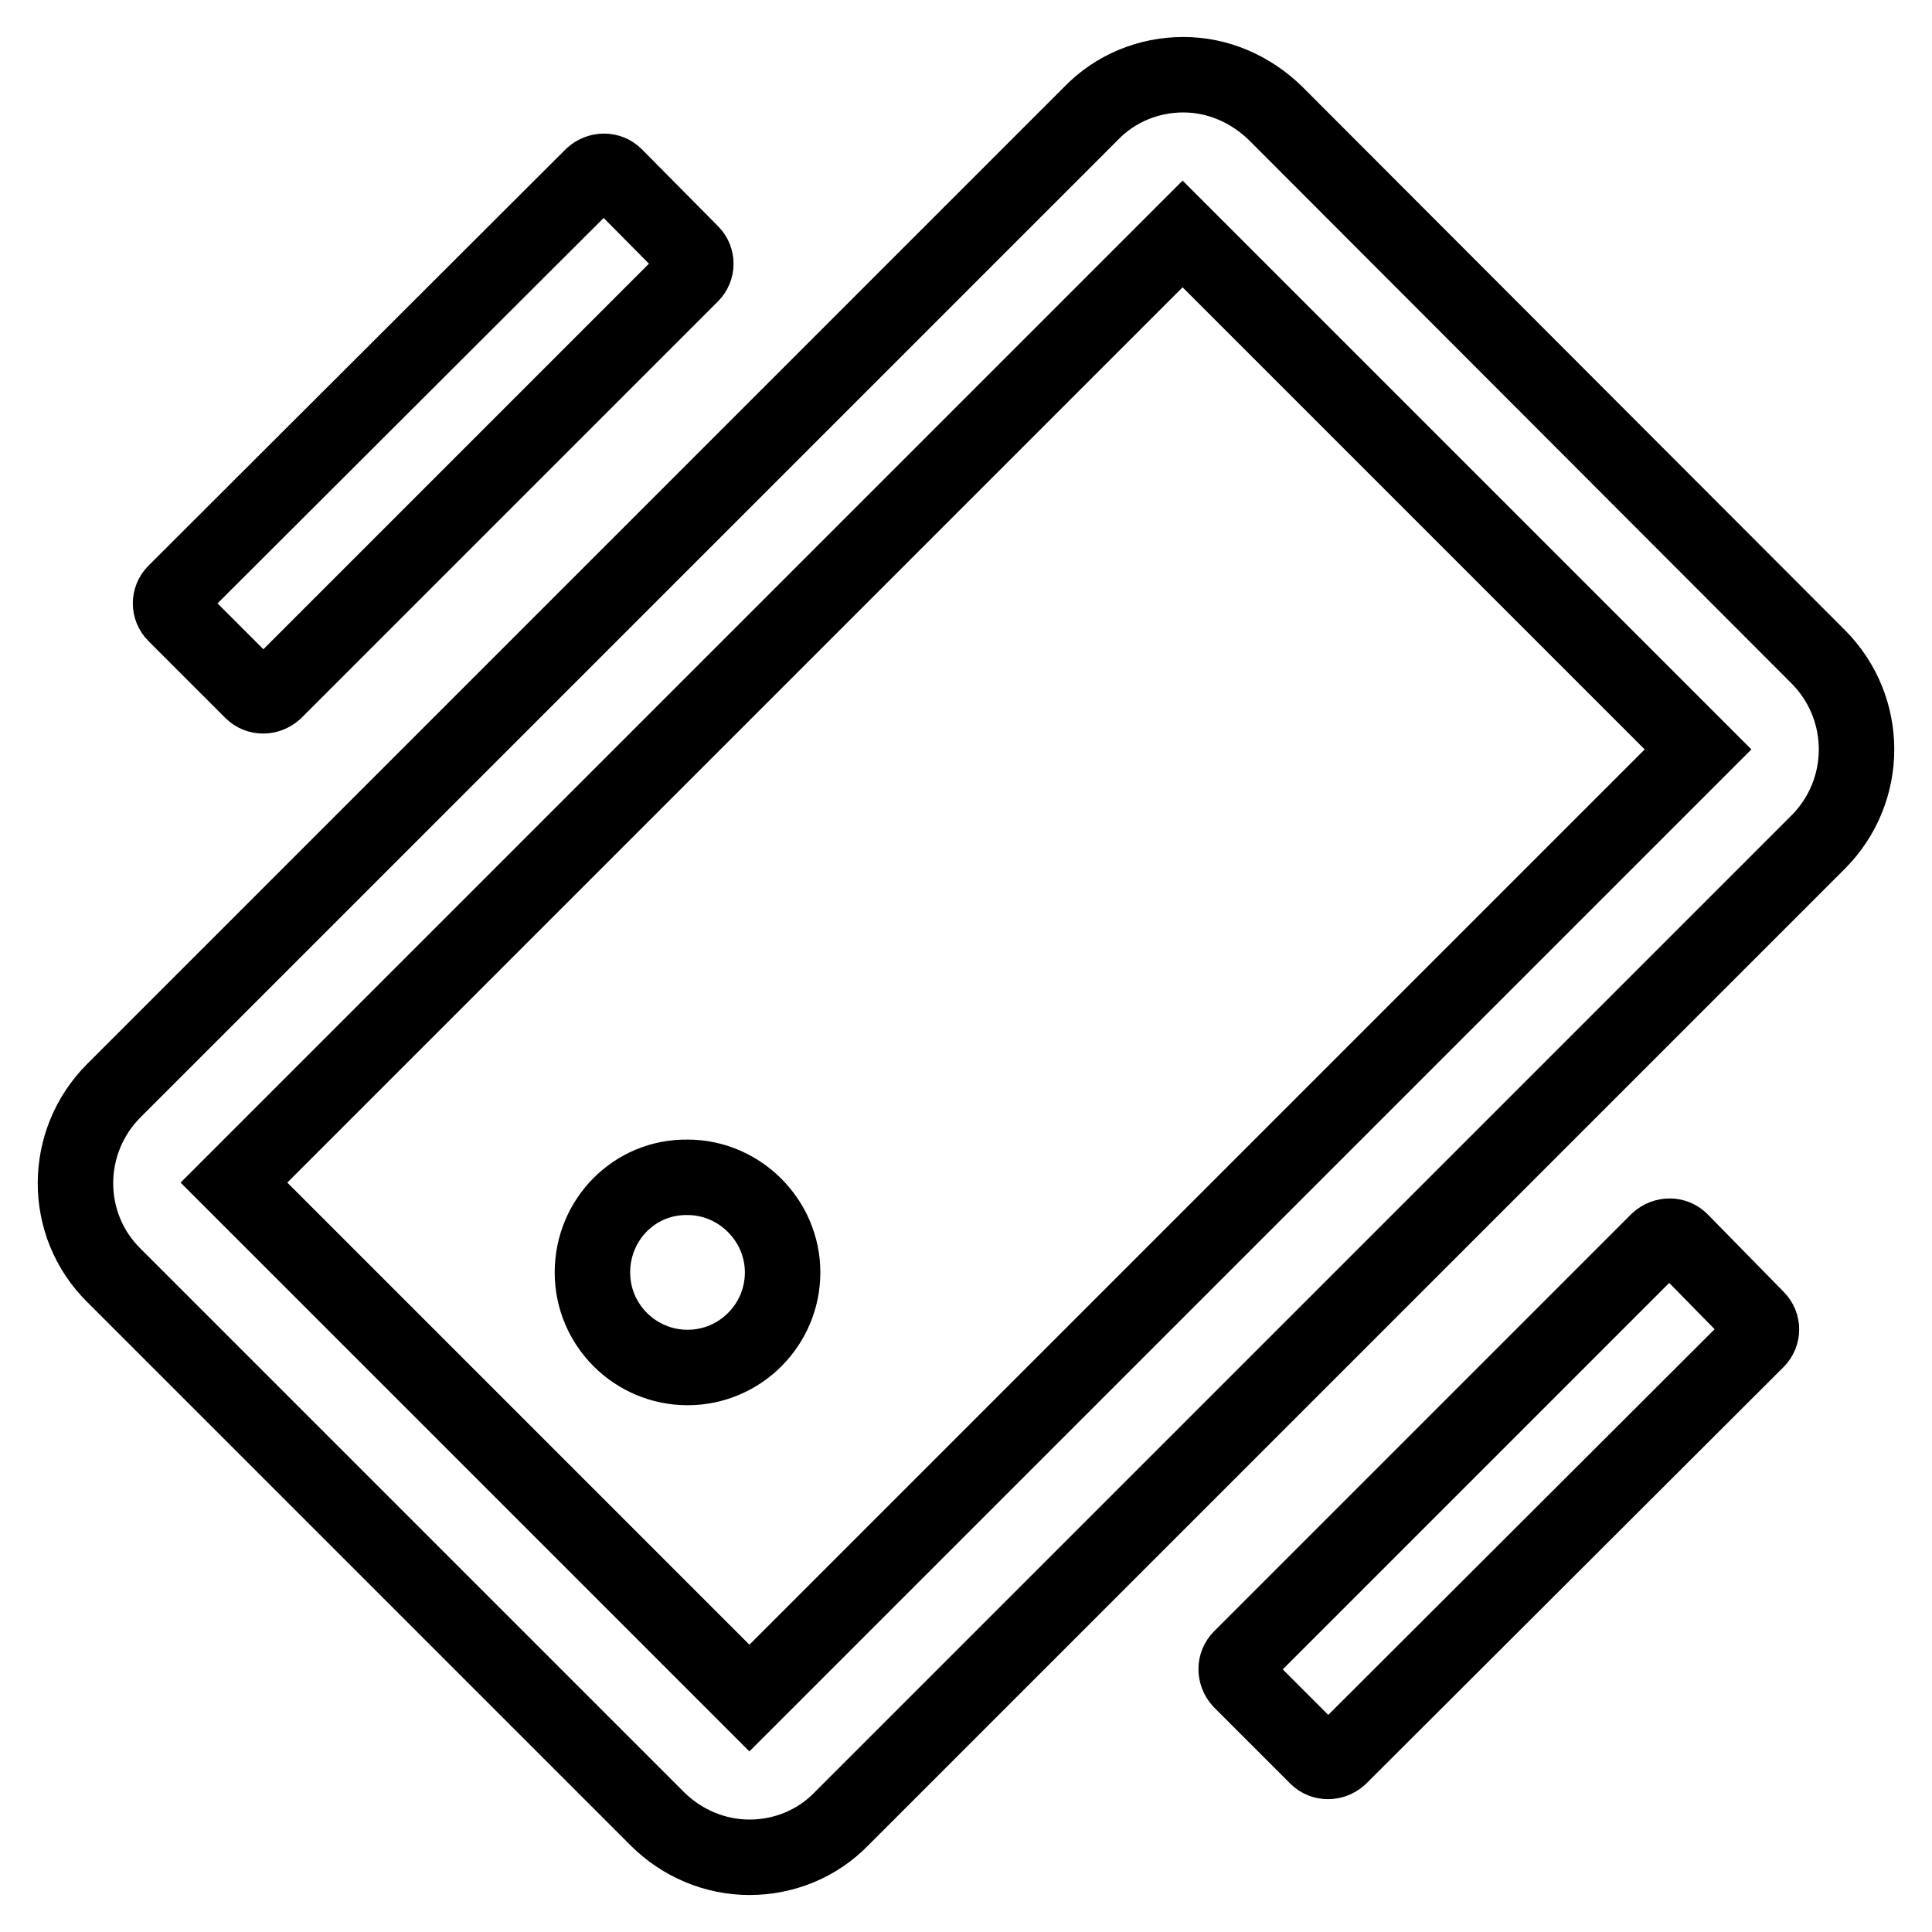 <?xml version="1.0" encoding="utf-8"?>
<!-- Svg Vector Icons : http://www.onlinewebfonts.com/icon -->
<!DOCTYPE svg PUBLIC "-//W3C//DTD SVG 1.1//EN" "http://www.w3.org/Graphics/SVG/1.1/DTD/svg11.dtd">
<svg version="1.1" xmlns="http://www.w3.org/2000/svg" xmlns:xlink="http://www.w3.org/1999/xlink" x="0px" y="0px" viewBox="0 0 256 256" enable-background="new 0 0 256 256" xml:space="preserve">
<g> <path stroke-width="10" fill-opacity="0" stroke="#000000"  d="M78.5,168.6c0,7,5.7,12.6,12.6,12.6c7,0,12.6-5.7,12.6-12.6s-5.7-12.6-12.6-12.6 C84.1,155.9,78.5,161.6,78.5,168.6z M240.9,87l-71.9-72c-3.3-3.2-7.6-5.1-12.2-5.1c-4.6,0-9,1.8-12.2,5.1L15.1,144.5 c-6.8,6.8-6.8,17.8,0,24.5l72,72c3.2,3.2,7.6,5.1,12.2,5.1s9-1.8,12.2-5.1l129.4-129.4C247.7,104.8,247.7,93.8,240.9,87z M99.3,225 L31,156.7L156.7,31L225,99.3L99.3,225z M33.4,91.6c0.8,0.8,2.1,0.8,3,0l55.2-55.2c0.8-0.8,0.8-2.1,0-2.9L81.5,23.3 c-0.8-0.8-2.1-0.8-3,0L23.2,78.5c-0.8,0.8-0.8,2.1,0,2.9L33.4,91.6z M222.7,164.4c-0.8-0.8-2.1-0.8-3,0l-55.3,55.3 c-0.8,0.8-0.8,2.1,0,3l10.1,10.1c0.8,0.8,2.1,0.8,3,0l55.3-55.2c0.8-0.8,0.8-2.1,0-2.9L222.7,164.4z"/></g>
</svg>